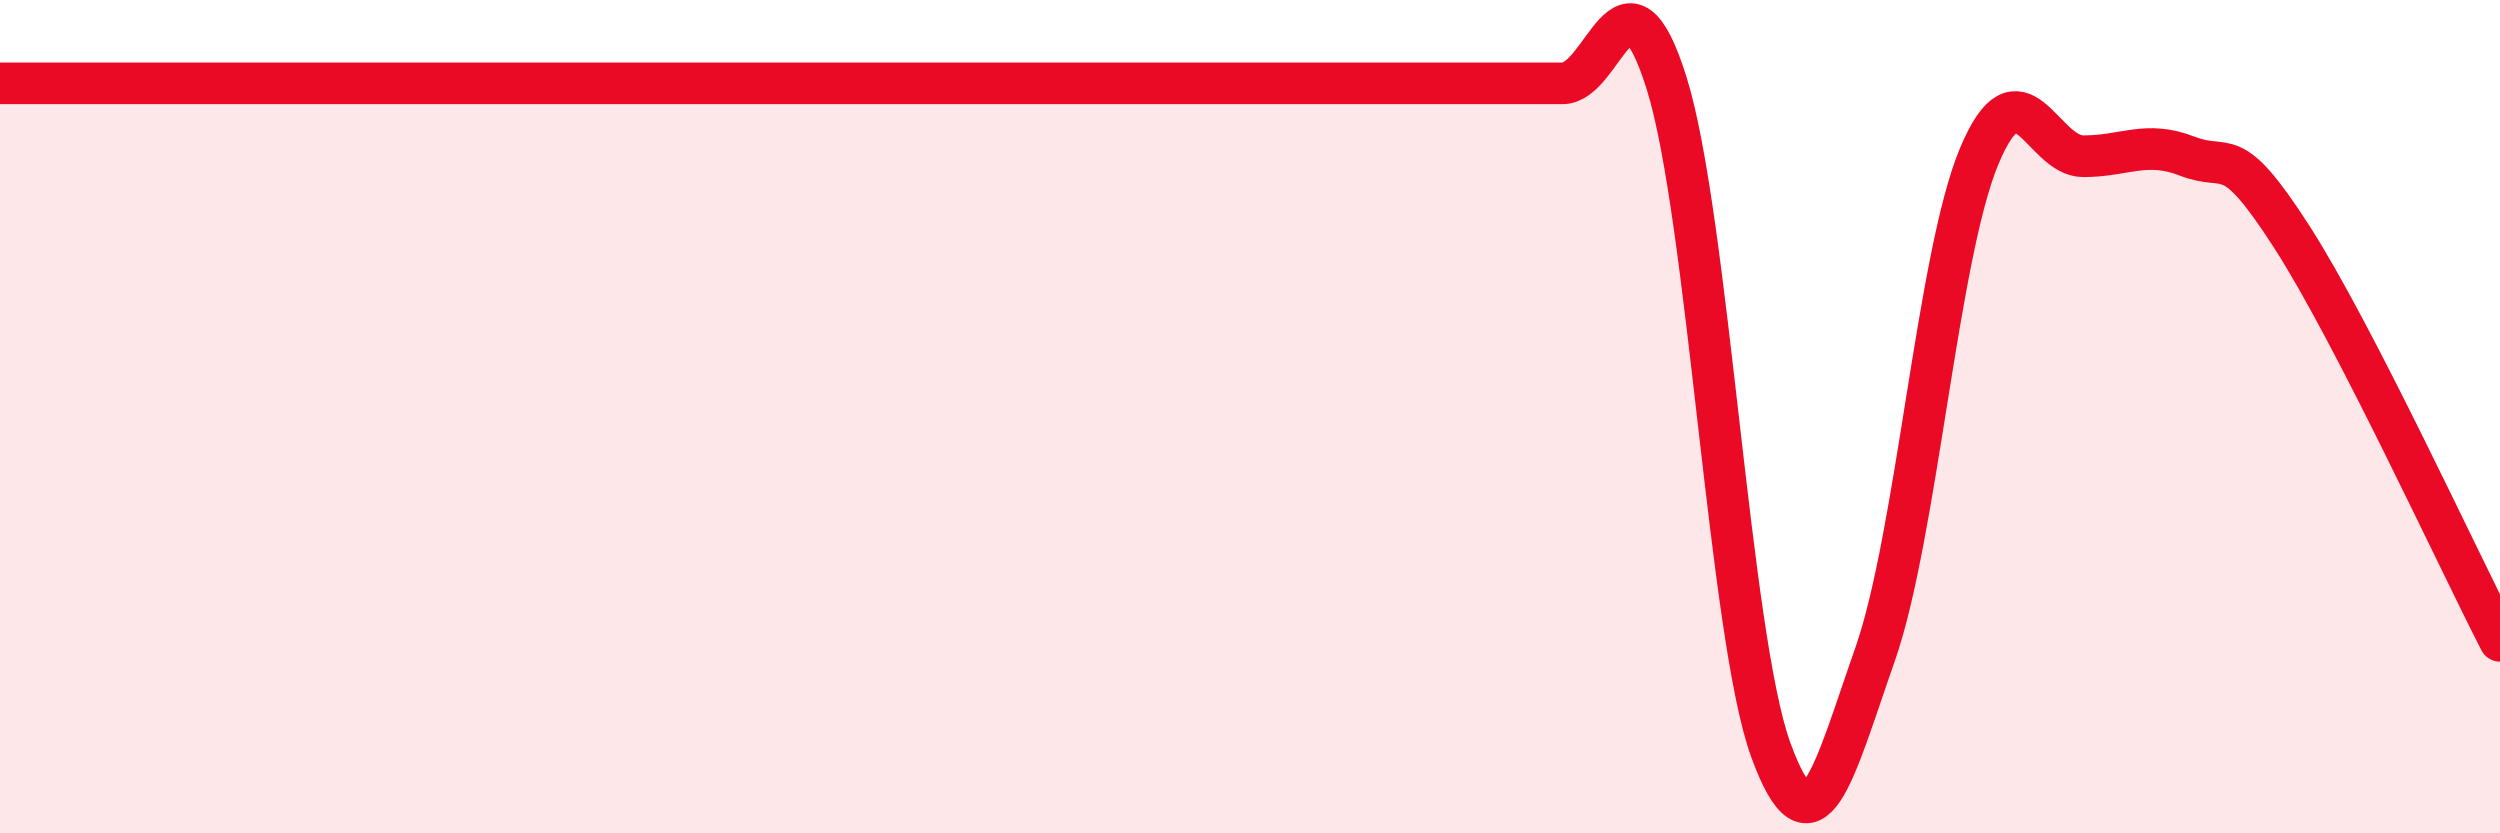 
    <svg width="60" height="20" viewBox="0 0 60 20" xmlns="http://www.w3.org/2000/svg">
      <path
        d="M 0,2 C 0.5,2 1.5,2 2.5,2 C 3.5,2 4,2 5,2 C 6,2 6.5,2 7.5,2 C 8.5,2 9,2 10,2 C 11,2 11.5,2 12.5,2 C 13.5,2 14,2 15,2 C 16,2 16.5,2 17.5,2 C 18.5,2 19,2 20,2 C 21,2 21.5,2 22.5,2 C 23.5,2 24,2 25,2 C 26,2 26.5,2 27.5,2 C 28.5,2 29,2 30,2 C 31,2 31.5,2 32.5,2 C 33.5,2 34,2 35,2 C 36,2 36.5,2 37.5,2 C 38.5,2 39,-1.2 40,2 C 41,5.2 41.5,15.26 42.5,18 C 43.5,20.74 44,18.56 45,15.71 C 46,12.86 46.5,6.14 47.5,3.75 C 48.5,1.36 49,3.75 50,3.75 C 51,3.75 51.5,3.36 52.5,3.75 C 53.5,4.14 53.5,3.35 55,5.68 C 56.5,8.01 59,13.44 60,15.38L60 20L0 20Z"
        fill="#EB0A25"
        opacity="0.1"
        stroke-linecap="round"
        stroke-linejoin="round"
      />
      <path
        d="M 0,2 C 0.5,2 1.5,2 2.5,2 C 3.5,2 4,2 5,2 C 6,2 6.5,2 7.5,2 C 8.5,2 9,2 10,2 C 11,2 11.5,2 12.5,2 C 13.5,2 14,2 15,2 C 16,2 16.5,2 17.5,2 C 18.5,2 19,2 20,2 C 21,2 21.5,2 22.5,2 C 23.5,2 24,2 25,2 C 26,2 26.5,2 27.5,2 C 28.5,2 29,2 30,2 C 31,2 31.5,2 32.5,2 C 33.5,2 34,2 35,2 C 36,2 36.5,2 37.5,2 C 38.5,2 39,-1.2 40,2 C 41,5.2 41.5,15.26 42.5,18 C 43.5,20.74 44,18.56 45,15.71 C 46,12.86 46.5,6.14 47.5,3.75 C 48.5,1.36 49,3.75 50,3.75 C 51,3.75 51.5,3.36 52.5,3.75 C 53.5,4.14 53.5,3.35 55,5.68 C 56.5,8.01 59,13.44 60,15.38"
        stroke="#EB0A25"
        stroke-width="1"
        fill="none"
        stroke-linecap="round"
        stroke-linejoin="round"
      />
    </svg>
  